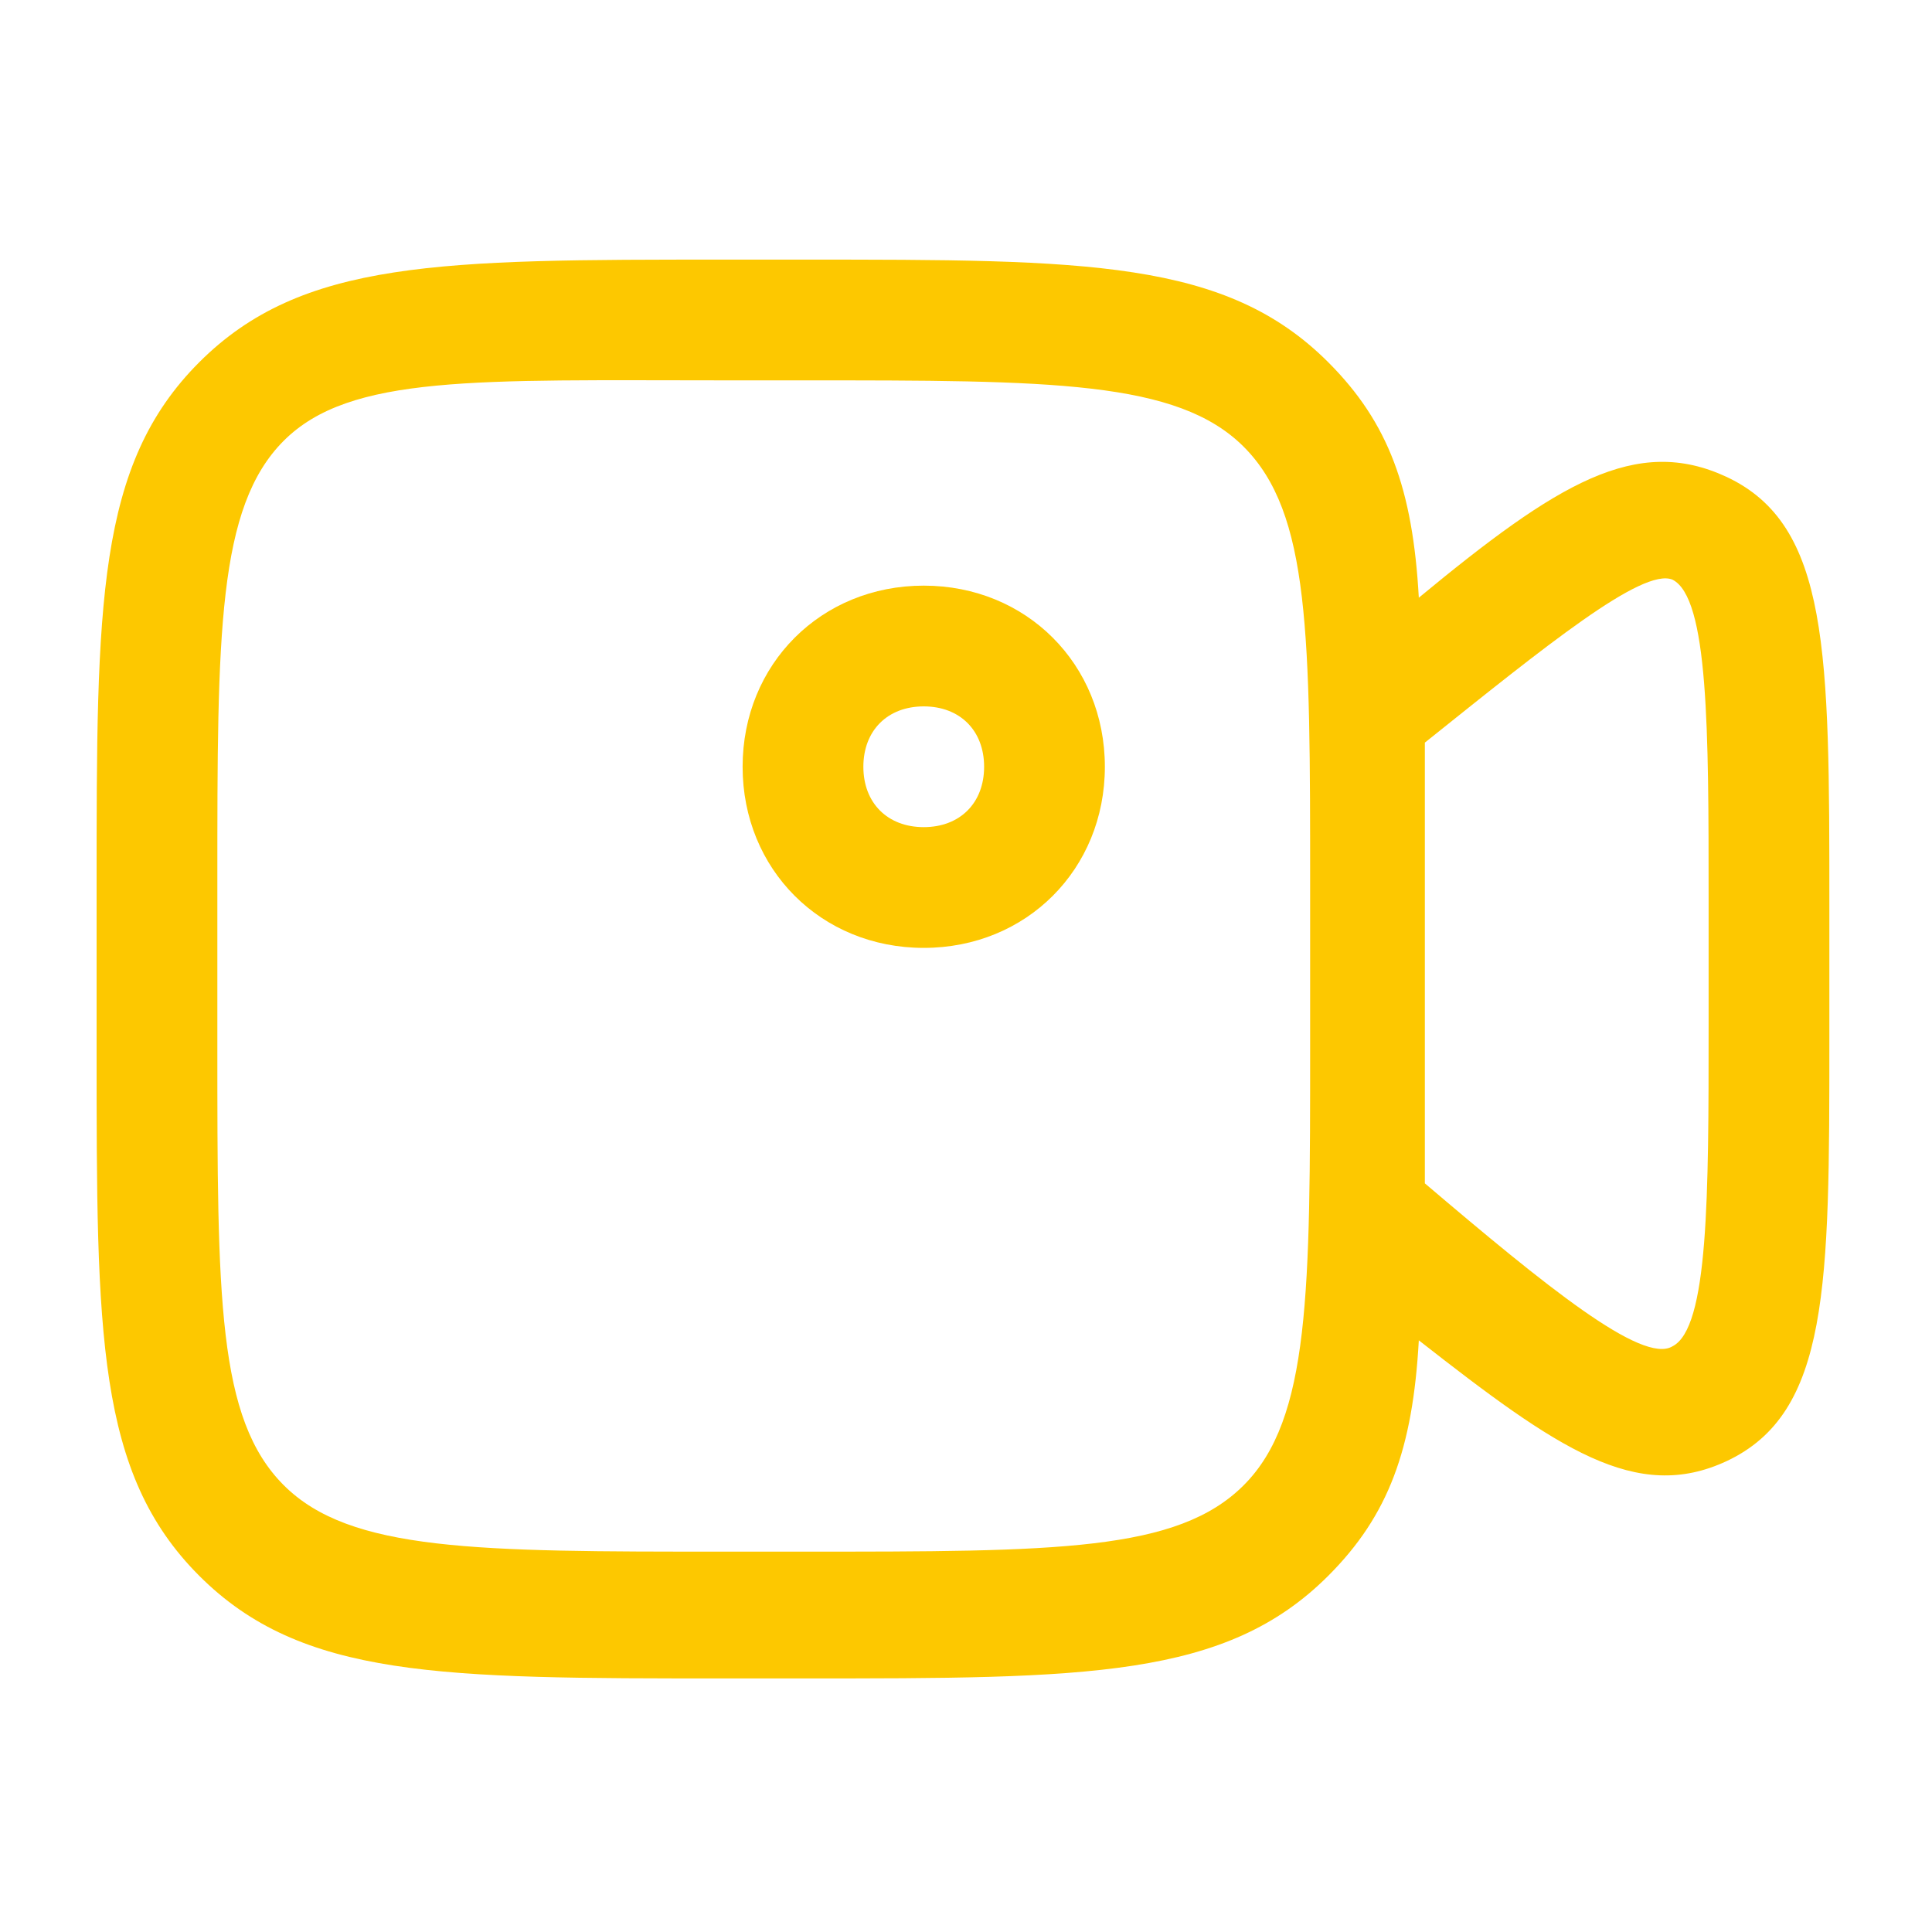 <?xml version="1.0" encoding="utf-8"?>
<!-- Generator: Adobe Illustrator 28.2.0, SVG Export Plug-In . SVG Version: 6.00 Build 0)  -->
<svg version="1.1" id="Layer_1" xmlns="http://www.w3.org/2000/svg" xmlns:xlink="http://www.w3.org/1999/xlink" x="0px" y="0px"
	 viewBox="0 0 32 32" style="enable-background:new 0 0 32 32;" xml:space="preserve">
<style type="text/css">
	.st0{fill:#FDC800;}
</style>
<g>
	<path class="st0" d="M28.6,7.9c-1.5-0.7-2.8,0.1-5.1,2C23.4,8.1,23,7,22,6c-1.7-1.7-4-1.7-8.7-1.7H12c-4.7,0-7,0-8.7,1.7
		s-1.7,4-1.7,8.7v2.7c0,4.7,0,7,1.7,8.7c1.7,1.7,4,1.7,8.7,1.7h1.3c4.7,0,7,0,8.7-1.7c1-1,1.4-2.1,1.5-3.9c2.3,1.8,3.6,2.7,5.1,2
		c1.7-0.8,1.7-2.9,1.7-7V15C30.3,10.8,30.3,8.7,28.6,7.9z M21.7,17.3c0,4.1,0,6.2-1.1,7.3c-1.1,1.1-3.1,1.1-7.3,1.1H12
		c-4.1,0-6.2,0-7.3-1.1c-1.1-1.1-1.1-3.1-1.1-7.3v-2.7c0-4.1,0-6.2,1.1-7.3S7.9,6.3,12,6.3h1.3c4.1,0,6.2,0,7.3,1.1
		c1.1,1.1,1.1,3.1,1.1,7.3V17.3z M28.3,17c0,2.8,0,5-0.6,5.3c-0.5,0.3-2.1-1-4.1-2.7c0-0.7,0-1.5,0-2.3v-2.7c0-0.8,0-1.6,0-2.3
		c2-1.6,3.6-2.9,4.1-2.7c0.6,0.3,0.6,2.5,0.6,5.3V17z"/>
	<path class="st0" d="M15.3,9.7c-1.7,0-3,1.3-3,3s1.3,3,3,3c1.7,0,3-1.3,3-3S17,9.7,15.3,9.7z M15.3,13.7c-0.6,0-1-0.4-1-1
		s0.4-1,1-1s1,0.4,1,1S15.9,13.7,15.3,13.7z"/>
</g>
</svg>
